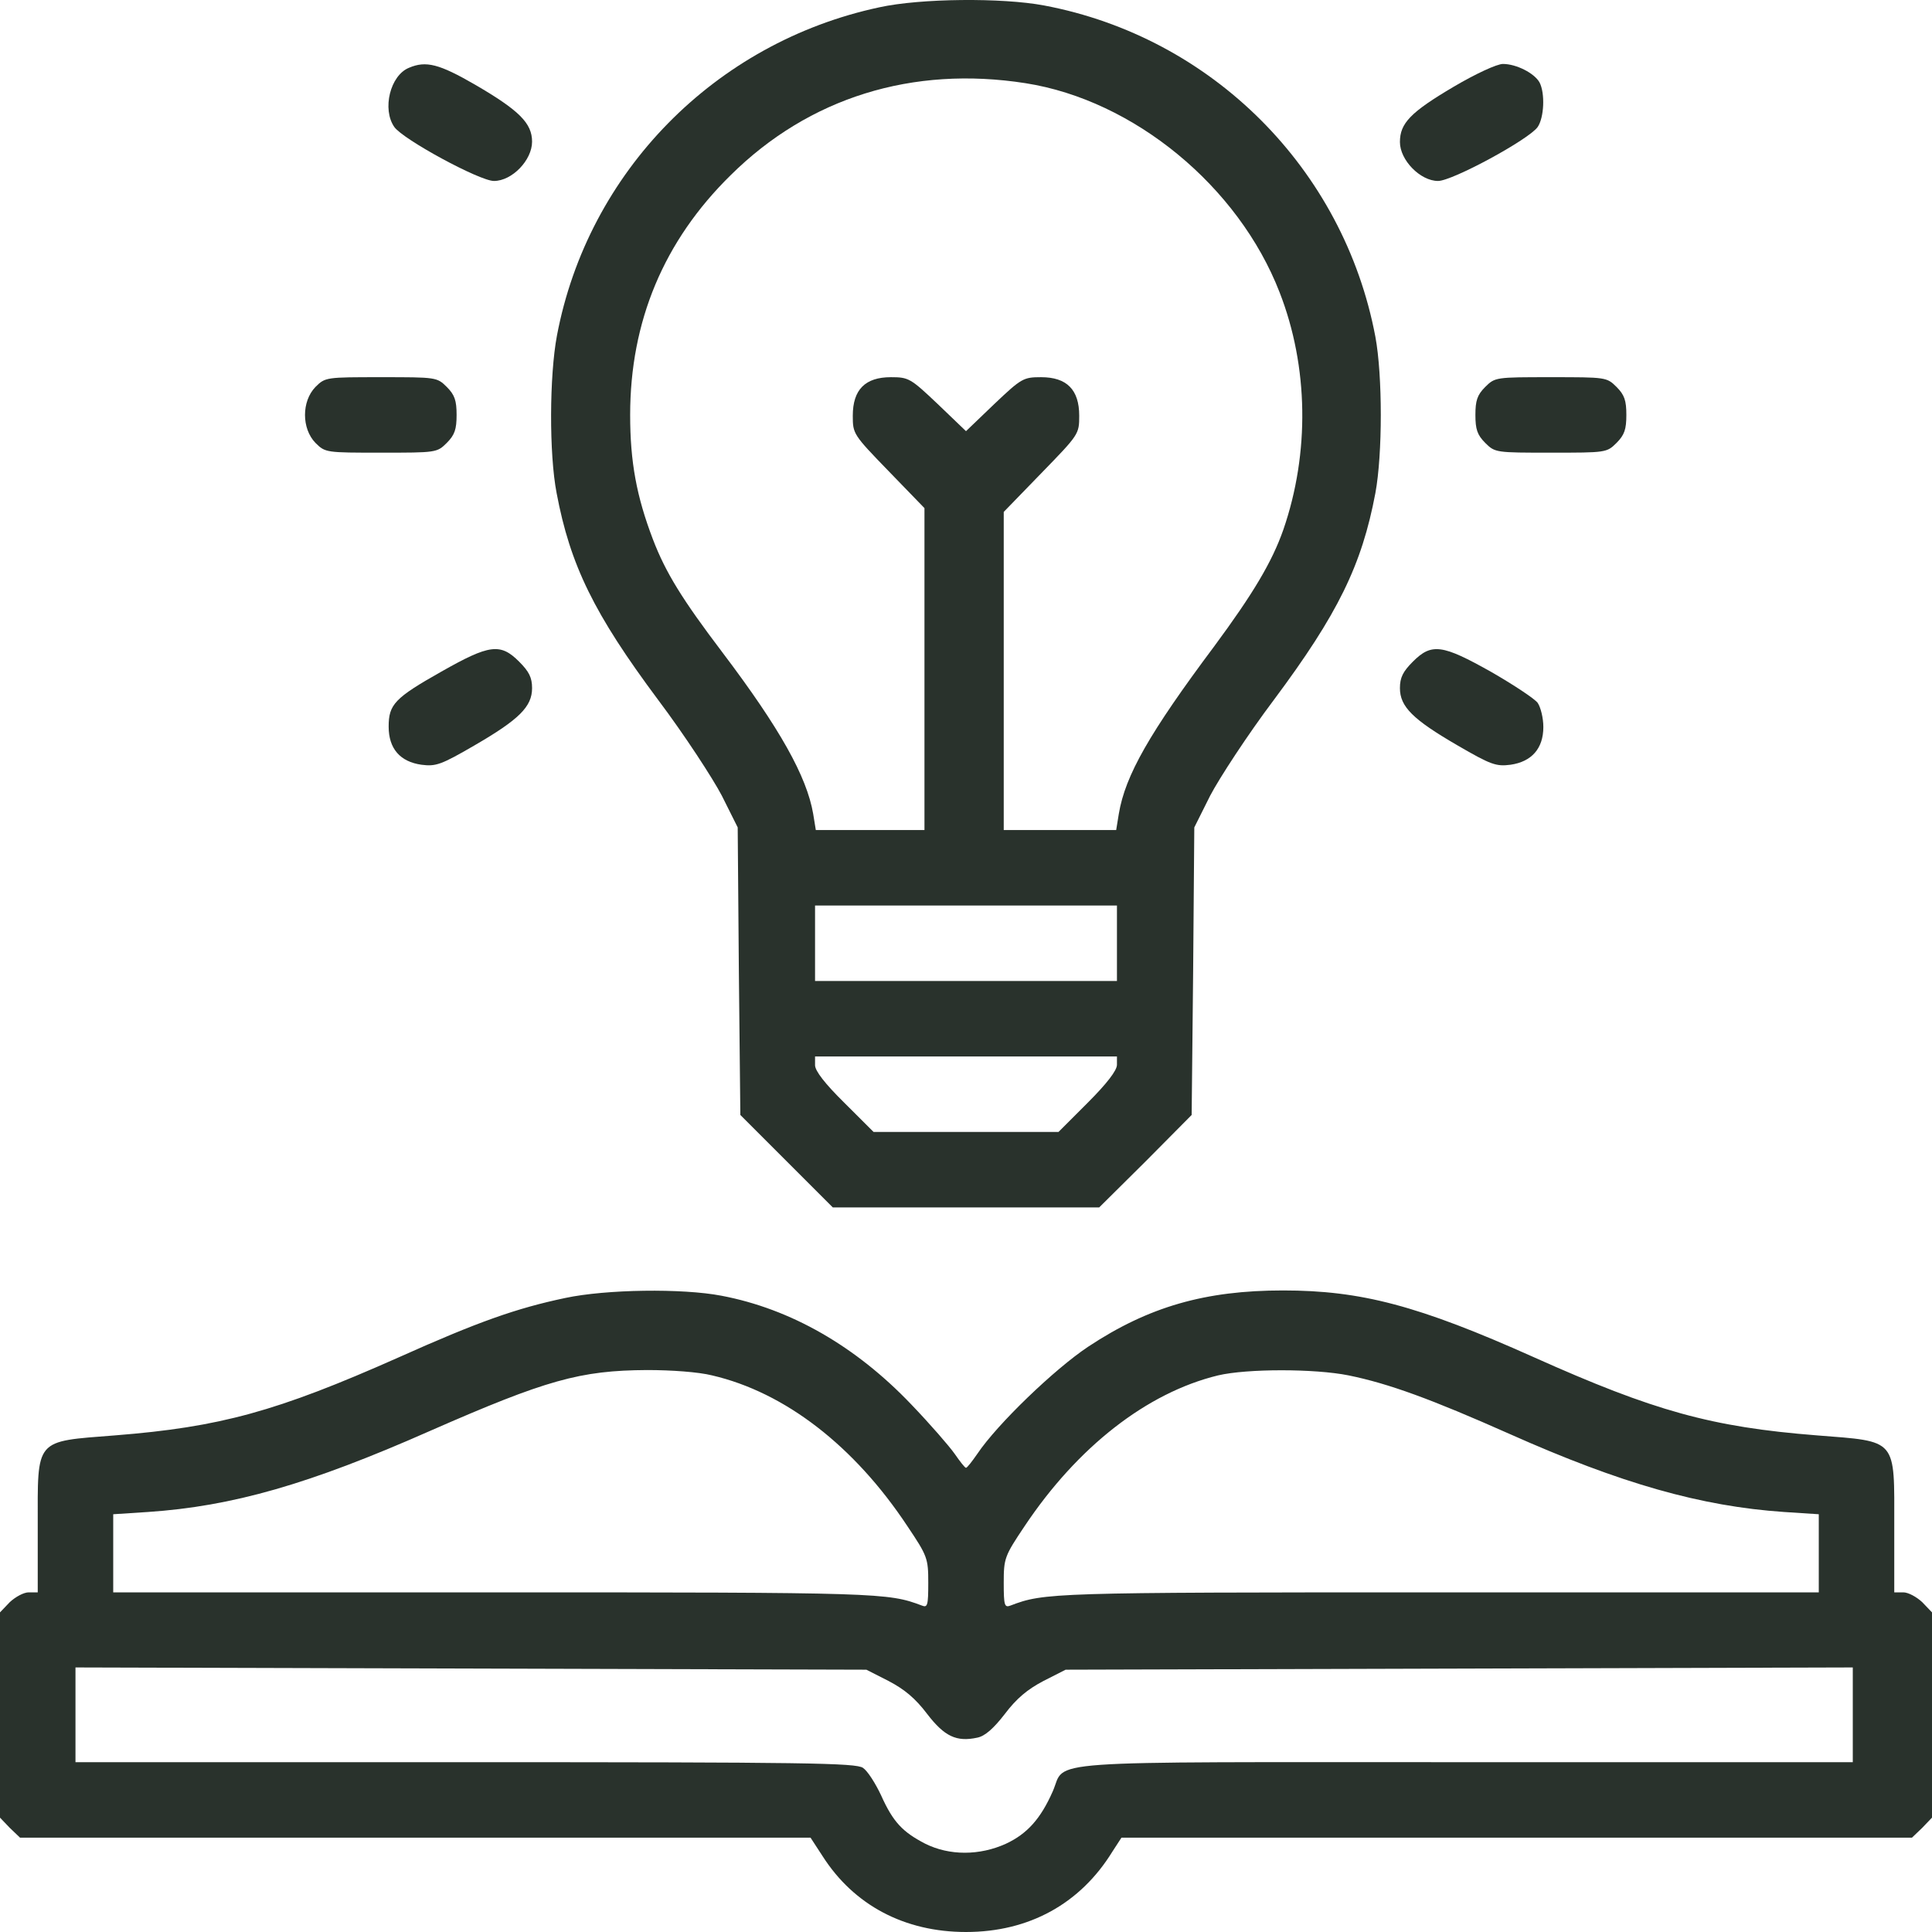 <svg width="30" height="30" viewBox="0 0 30 30" fill="none" xmlns="http://www.w3.org/2000/svg">
<path d="M13.652 0.114C11.104 0.659 9.129 2.669 8.648 5.212C8.531 5.833 8.525 7.046 8.643 7.656C8.854 8.775 9.223 9.531 10.219 10.867C10.629 11.412 11.068 12.086 11.209 12.356L11.455 12.848L11.473 15.081L11.496 17.313L12.932 18.749H17.068L17.789 18.034L18.504 17.313L18.527 15.081L18.545 12.848L18.791 12.356C18.932 12.086 19.371 11.412 19.781 10.867C20.777 9.531 21.146 8.775 21.357 7.656C21.469 7.052 21.469 5.833 21.357 5.23C20.865 2.622 18.82 0.577 16.213 0.085C15.562 -0.038 14.291 -0.027 13.652 0.114ZM15.926 1.292C17.607 1.556 19.23 2.892 19.869 4.538C20.32 5.693 20.338 7.035 19.928 8.224C19.752 8.728 19.453 9.226 18.855 10.035C17.848 11.383 17.473 12.039 17.373 12.637L17.332 12.889H15.586V7.949L16.172 7.345C16.752 6.748 16.758 6.742 16.758 6.455C16.758 6.05 16.564 5.857 16.166 5.857C15.891 5.857 15.861 5.874 15.44 6.273L15 6.695L14.56 6.273C14.139 5.874 14.109 5.857 13.834 5.857C13.435 5.857 13.242 6.05 13.242 6.455C13.242 6.736 13.248 6.748 13.799 7.316L14.355 7.89V12.889H12.668L12.627 12.637C12.527 12.057 12.111 11.312 11.221 10.135C10.594 9.308 10.336 8.892 10.137 8.371C9.885 7.709 9.785 7.175 9.785 6.443C9.785 4.99 10.307 3.741 11.344 2.722C12.562 1.515 14.168 1.017 15.926 1.292ZM17.344 15.233H12.656V14.061H17.344V15.233ZM17.344 16.534C17.344 16.622 17.186 16.827 16.893 17.12L16.436 17.577H13.565L13.113 17.126C12.809 16.827 12.656 16.628 12.656 16.54V16.405H17.344V16.534Z" fill="#29322C"/>
<path d="M6.352 1.052C6.059 1.169 5.93 1.696 6.123 1.972C6.258 2.165 7.447 2.81 7.67 2.81C7.951 2.81 8.262 2.487 8.262 2.2C8.262 1.913 8.062 1.714 7.377 1.315C6.82 0.993 6.615 0.94 6.352 1.052Z" fill="#29322C"/>
<path d="M22.576 1.345C21.902 1.743 21.738 1.913 21.738 2.206C21.738 2.487 22.055 2.81 22.33 2.81C22.553 2.81 23.742 2.165 23.877 1.972C23.977 1.825 23.994 1.45 23.906 1.28C23.824 1.134 23.543 0.993 23.338 0.993C23.244 0.993 22.916 1.145 22.576 1.345Z" fill="#29322C"/>
<path d="M4.898 6.009C4.682 6.232 4.682 6.654 4.898 6.877C5.051 7.029 5.062 7.029 5.918 7.029C6.773 7.029 6.785 7.029 6.938 6.877C7.061 6.753 7.09 6.666 7.09 6.443C7.09 6.22 7.061 6.132 6.938 6.009C6.785 5.857 6.773 5.857 5.918 5.857C5.062 5.857 5.051 5.857 4.898 6.009Z" fill="#29322C"/>
<path d="M23.062 6.009C22.939 6.132 22.91 6.22 22.91 6.443C22.91 6.666 22.939 6.753 23.062 6.877C23.215 7.029 23.227 7.029 24.082 7.029C24.938 7.029 24.949 7.029 25.102 6.877C25.225 6.753 25.254 6.666 25.254 6.443C25.254 6.22 25.225 6.132 25.102 6.009C24.949 5.857 24.938 5.857 24.082 5.857C23.227 5.857 23.215 5.857 23.062 6.009Z" fill="#29322C"/>
<path d="M6.855 10.428C6.129 10.838 6.035 10.938 6.035 11.283C6.035 11.623 6.211 11.828 6.545 11.875C6.768 11.904 6.85 11.875 7.365 11.576C8.062 11.172 8.262 10.973 8.262 10.685C8.262 10.521 8.215 10.428 8.062 10.275C7.77 9.982 7.6 10.006 6.855 10.428Z" fill="#29322C"/>
<path d="M21.938 10.275C21.785 10.428 21.738 10.521 21.738 10.685C21.738 10.973 21.938 11.172 22.635 11.576C23.15 11.875 23.232 11.904 23.455 11.875C23.783 11.828 23.965 11.623 23.965 11.289C23.965 11.149 23.924 10.984 23.877 10.914C23.83 10.85 23.502 10.633 23.156 10.434C22.395 10.006 22.23 9.982 21.938 10.275Z" fill="#29322C"/>
<path d="M8.777 20.155C8.021 20.314 7.424 20.524 6.182 21.081C4.295 21.919 3.416 22.159 1.793 22.288C0.527 22.388 0.586 22.323 0.586 23.706V24.726H0.445C0.369 24.726 0.24 24.796 0.152 24.878L0 25.037V28.224L0.152 28.383L0.311 28.535H12.586L12.773 28.822C13.26 29.584 14.045 30 15 30C15.979 30 16.775 29.561 17.273 28.752L17.414 28.535H29.689L29.848 28.383L30 28.224V25.037L29.848 24.878C29.76 24.796 29.631 24.726 29.555 24.726H29.414V23.706C29.414 22.323 29.473 22.388 28.207 22.288C26.578 22.159 25.688 21.913 23.818 21.075C22.025 20.272 21.135 20.038 19.922 20.038C18.715 20.038 17.836 20.29 16.898 20.911C16.377 21.257 15.486 22.113 15.176 22.575C15.094 22.693 15.018 22.792 15 22.792C14.982 22.792 14.906 22.693 14.824 22.575C14.742 22.458 14.443 22.113 14.15 21.808C13.289 20.905 12.281 20.325 11.203 20.12C10.594 20.003 9.41 20.02 8.777 20.155ZM11.057 21.357C12.188 21.62 13.266 22.452 14.092 23.701C14.402 24.163 14.414 24.199 14.414 24.579C14.414 24.931 14.402 24.966 14.315 24.931C13.787 24.732 13.676 24.726 7.664 24.726H1.758V23.513L2.297 23.478C3.604 23.39 4.799 23.05 6.68 22.218C8.484 21.427 9.006 21.28 10.049 21.274C10.424 21.274 10.846 21.304 11.057 21.357ZM20.941 21.357C21.568 21.485 22.225 21.726 23.438 22.265C25.172 23.038 26.414 23.39 27.703 23.478L28.242 23.513V24.726H22.336C16.324 24.726 16.213 24.732 15.691 24.931C15.598 24.966 15.586 24.931 15.586 24.579C15.586 24.199 15.598 24.163 15.908 23.701C16.729 22.47 17.807 21.626 18.914 21.357C19.365 21.251 20.414 21.251 20.941 21.357ZM13.799 26.103C14.045 26.232 14.215 26.373 14.396 26.613C14.666 26.965 14.854 27.052 15.176 26.982C15.293 26.959 15.428 26.841 15.604 26.613C15.785 26.373 15.955 26.232 16.201 26.103L16.547 25.927L28.77 25.892V27.363H22.746C15.99 27.363 16.564 27.322 16.348 27.814C16.16 28.242 15.949 28.476 15.621 28.629C15.211 28.816 14.742 28.816 14.367 28.629C14.016 28.447 13.869 28.295 13.682 27.879C13.594 27.691 13.471 27.498 13.4 27.451C13.289 27.375 12.521 27.363 7.225 27.363H1.172V25.892L13.453 25.927L13.799 26.103Z" fill="#29322C"/>
</svg>
